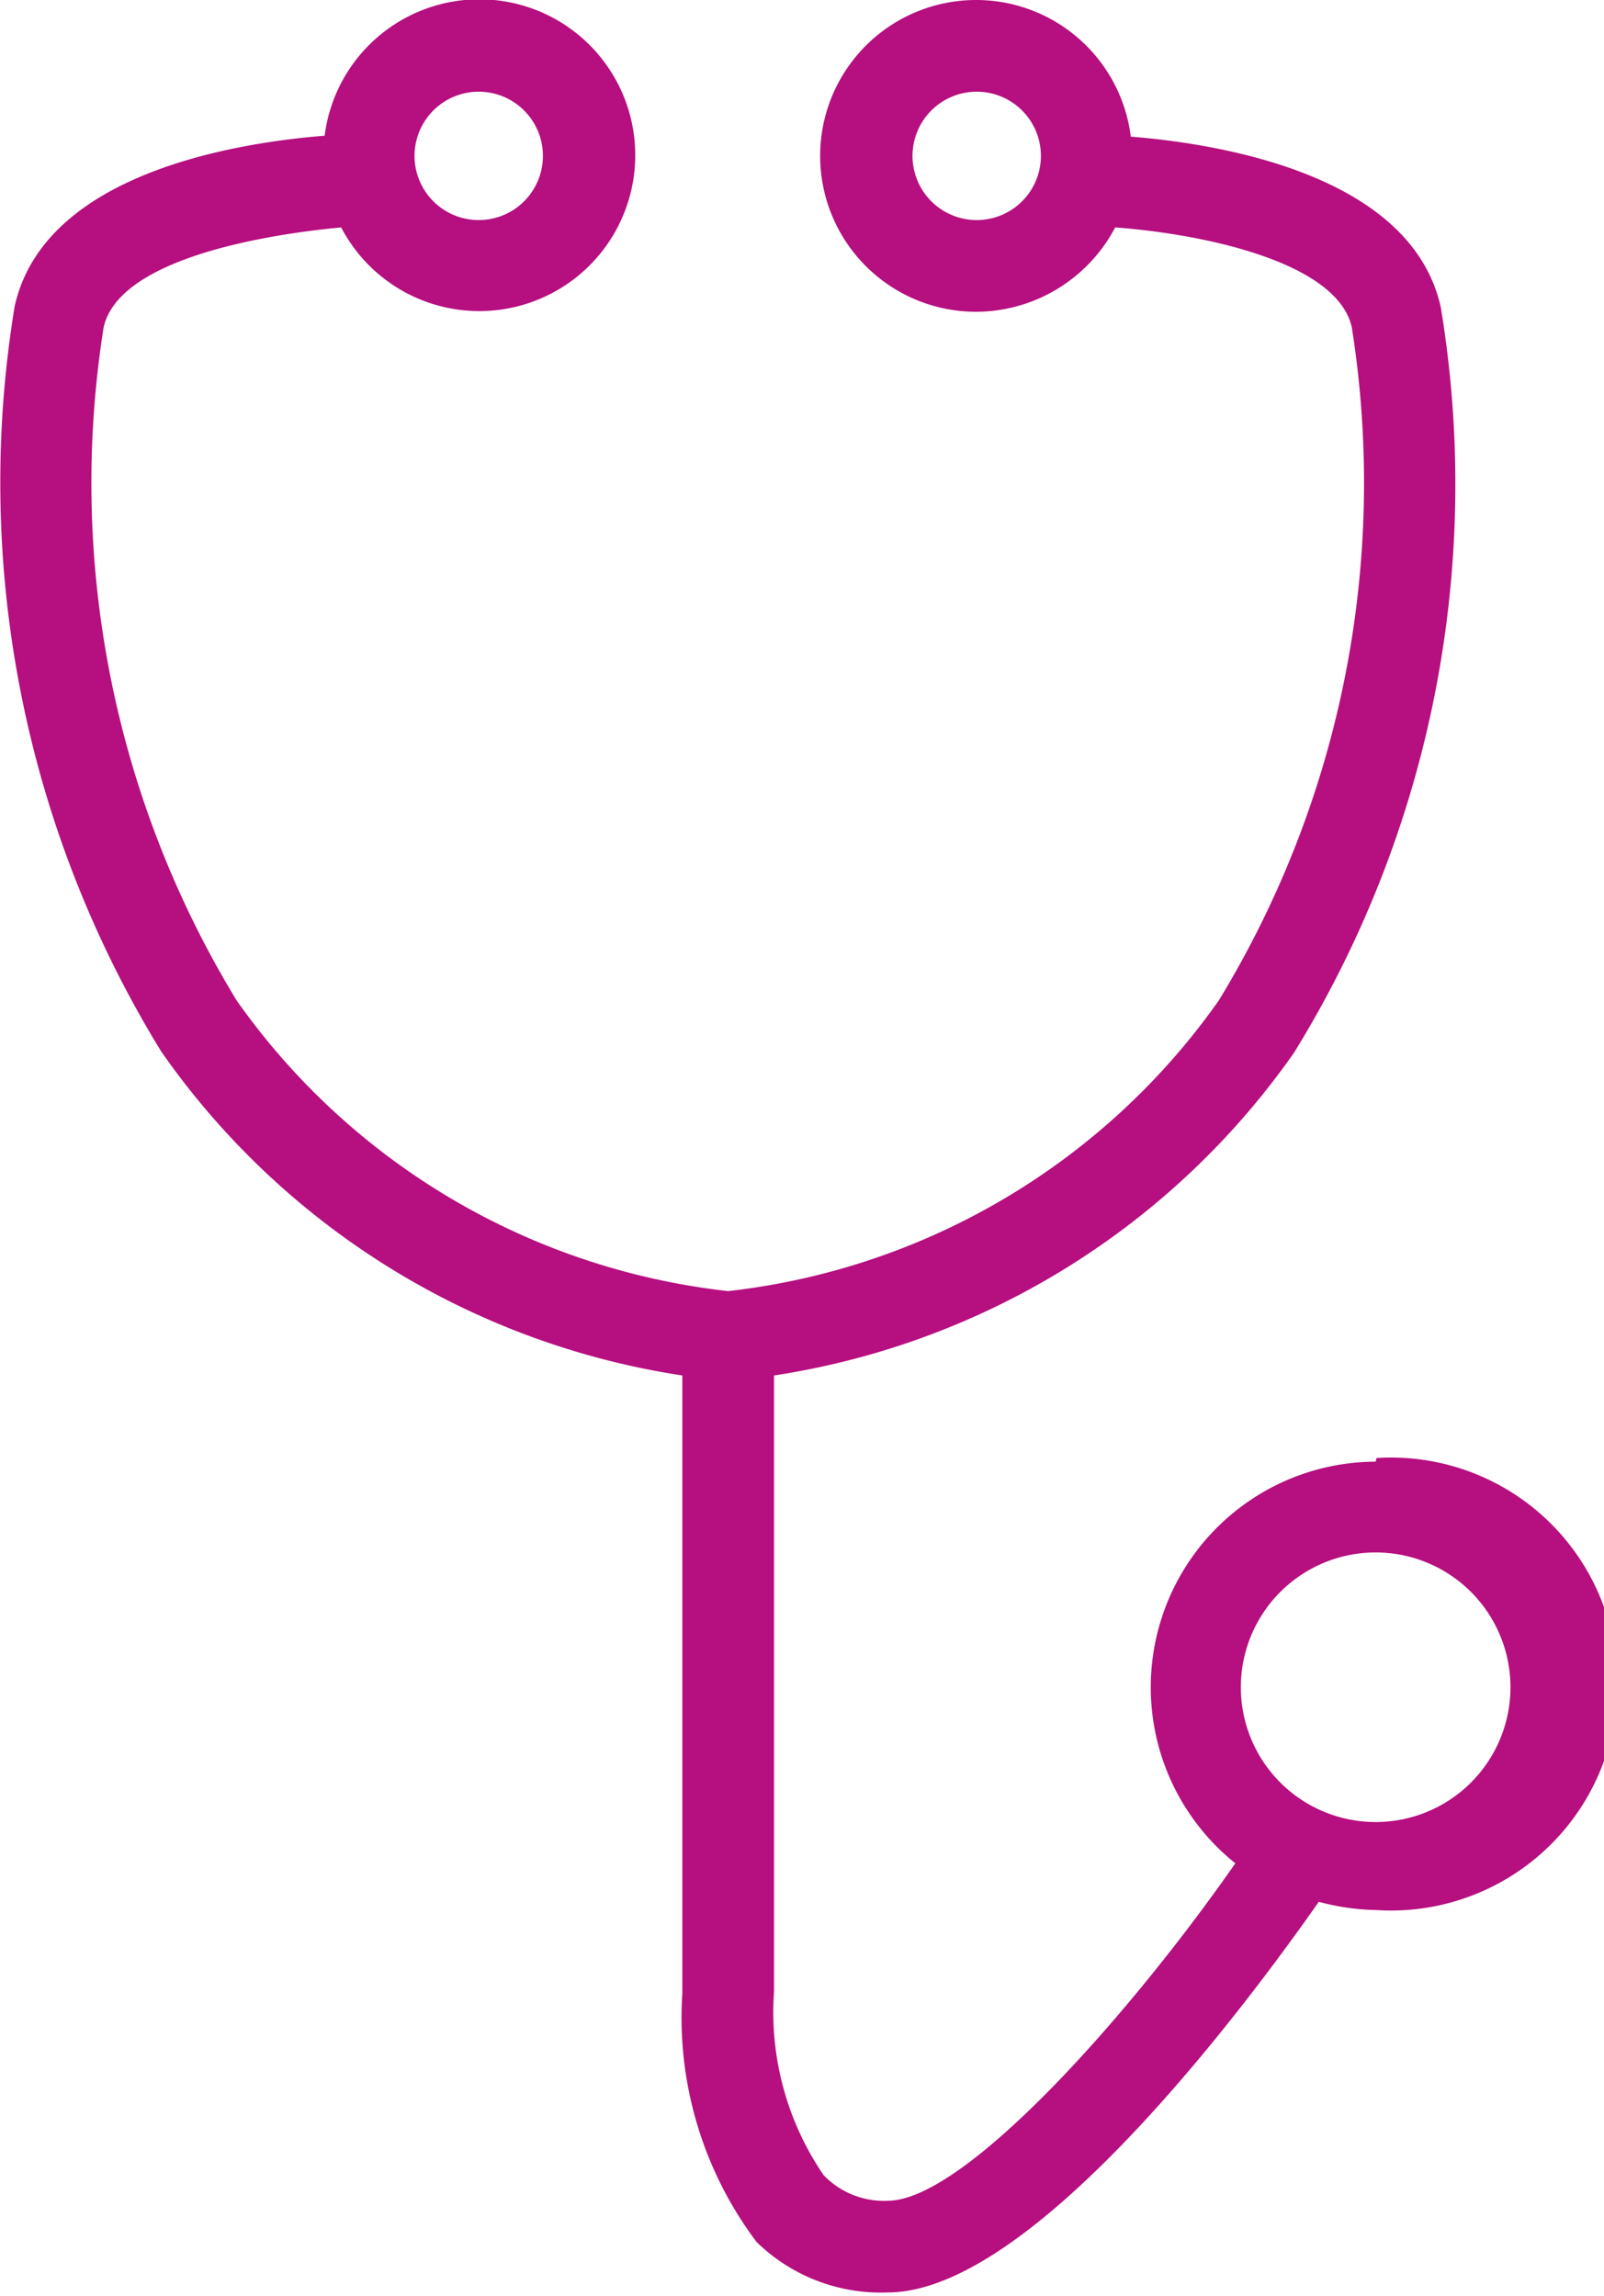 <svg id="Ebene_1" data-name="Ebene 1" xmlns="http://www.w3.org/2000/svg" width="17.49" height="25.04" viewBox="0 0 17.49 25.04"><title>behandlung</title><path d="M15,15.94a2.46,2.46,0,0,0-1.53,4.38C12.3,22,10.51,24,9.68,24h0a.91.91,0,0,1-.7-.28,3.15,3.15,0,0,1-.54-2V15a8.48,8.48,0,0,0,5.67-3.52,11.8,11.8,0,0,0,1.6-8.13c-.32-1.44-2.39-1.78-3.38-1.86A1.7,1.7,0,1,0,10.65,3.4a1.72,1.72,0,0,0,1.51-.92c.94.07,2.42.37,2.58,1.09a10.85,10.85,0,0,1-1.45,7.34,7.58,7.58,0,0,1-5.35,3.17,7.58,7.58,0,0,1-5.36-3.17A10.85,10.85,0,0,1,1.13,3.57c.16-.72,1.64-1,2.59-1.09a1.7,1.7,0,1,0-.18-1c-1,.08-3.06.42-3.38,1.86a11.85,11.85,0,0,0,1.6,8.13A8.48,8.48,0,0,0,7.44,15v6.74a4.07,4.07,0,0,0,.81,2.71A1.94,1.94,0,0,0,9.68,25h0c1.57,0,3.88-3.09,4.7-4.26a2.59,2.59,0,0,0,.63.09,2.47,2.47,0,1,0,0-4.93ZM10.65,2.4a.7.7,0,1,1,.7-.7A.7.7,0,0,1,10.65,2.4ZM5.22,1a.7.7,0,1,1-.7.7A.7.7,0,0,1,5.22,1ZM15,19.87a1.47,1.47,0,1,1,1.47-1.46A1.47,1.47,0,0,1,15,19.87Z" style="fill:#b60f7f"/></svg>